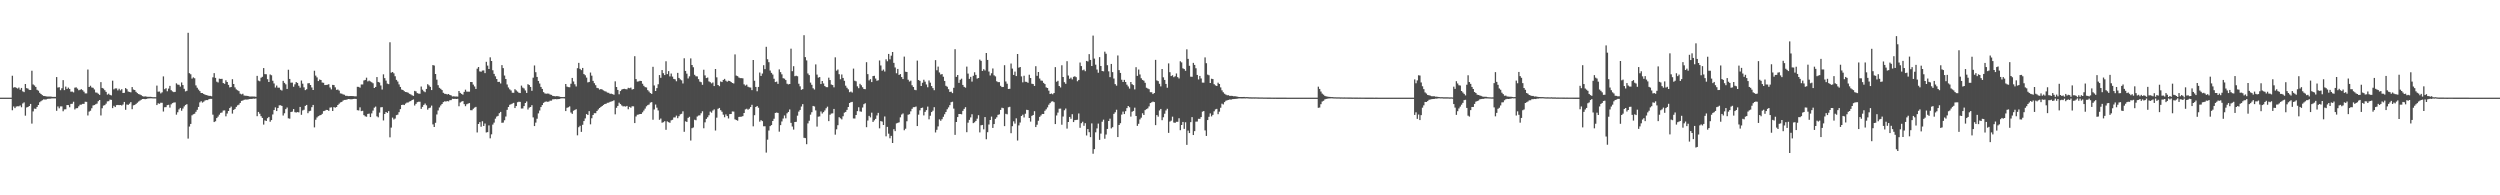 <svg xmlns="http://www.w3.org/2000/svg" width="1920" height="150"><path d="M0 75.000h1v1.000H0zM1 75.000h1v1.000H1zM2 75.000h1v1.000H2zM3 75.000h1v1.000H3zM4 75.000h1v1.000H4zM5 75.000h1v1.000H5zM6 75.000h1v1.000H6zM7 75.000h1v1.000H7zM8 75.000h1v1.000H8zM9 58.143h1v26.553H9zM10 67.276h1v14.475H10zM11 66.847h1v16.217H11zM12 67.410h1v14.399H12zM13 68.000h1v13.623H13zM14 67.229h1v14.410H14zM15 68.883h1v12.130H15zM16 67.545h1v14.817H16zM17 70.152h1v9.309H17zM18 70.772h1v7.860H18zM19 64.512h1v24.341H19zM20 67.687h1v14.856H20zM21 68.046h1v14.110H21zM22 69.013h1v12.411H22zM23 69.136h1v10.682H23zM24 54.314h1v40.622H24zM25 64.866h1v20.713H25zM26 65.656h1v17.742H26zM27 66.765h1v16.868H27zM28 68.969h1v13.132H28zM29 69.639h1v10.982H29zM30 71.250h1v7.274H30zM31 72.184h1v5.516H31zM32 73.049h1v3.930H32zM33 73.679h1v2.667H33zM34 73.777h1v2.652H34zM35 74.031h1v2.368H35zM36 74.138h1v1.777H36zM37 74.126h1v1.723H37zM38 74.117h1v1.735H38zM39 74.230h1v1.407H39zM40 74.417h1v1.128H40zM41 74.382h1v1.186H41zM42 74.401h1v1.145H42zM43 59.169h1v25.911H43zM44 67.242h1v14.528H44zM45 66.972h1v16.237H45zM46 69.262h1v12.447H46zM47 67.776h1v13.920H47zM48 61.556h1v23.883H48zM49 69.244h1v14.782H49zM50 66.523h1v17.397H50zM51 68.317h1v12.315H51zM52 67.281h1v13.461H52zM53 68.320h1v14.052H53zM54 70.405h1v9.409H54zM55 70.361h1v9.306H55zM56 70.940h1v7.195H56zM57 67.331h1v16.744H57zM58 67.084h1v16.041H58zM59 68.061h1v14.974H59zM60 69.343h1v12.328H60zM61 68.950h1v11.463H61zM62 68.480h1v11.838H62zM63 69.273h1v10.499H63zM64 70.395h1v9.359H64zM65 71.737h1v6.390H65zM66 71.737h1v6.508H66zM67 53.383h1v35.312H67zM68 66.808h1v18.920H68zM69 65.852h1v19.175H69zM70 67.194h1v15.937H70zM71 67.449h1v13.554H71zM72 68.700h1v12.009H72zM73 71.017h1v9.073H73zM74 71.181h1v8.371H74zM75 72.003h1v5.697H75zM76 72.868h1v3.946H76zM77 63.084h1v25.578H77zM78 67.522h1v15.615H78zM79 68.029h1v13.077H79zM80 69.278h1v11.464H80zM81 70.547h1v9.092H81zM82 72.671h1v5.179H82zM83 71.941h1v5.764H83zM84 72.907h1v3.610H84zM85 73.247h1v3.439H85zM86 61.928h1v21.140H86zM87 68.617h1v12.619H87zM88 67.900h1v14.318H88zM89 67.905h1v12.857H89zM90 69.427h1v11.145H90zM91 68.125h1v12.620H91zM92 69.430h1v11.227H92zM93 68.501h1v12.524H93zM94 71.437h1v8.844H94zM95 71.251h1v7.051H95zM96 67.612h1v16.732H96zM97 68.503h1v11.780H97zM98 70.279h1v10.269H98zM99 70.602h1v9.038H99zM100 70.908h1v7.516H100zM101 66.865h1v16.989H101zM102 68.763h1v12.156H102zM103 69.134h1v11.430H103zM104 70.486h1v9.357H104zM105 71.504h1v7.399H105zM106 72.218h1v5.733H106zM107 72.575h1v4.692H107zM108 73.121h1v3.451H108zM109 73.853h1v2.156H109zM110 74.188h1v1.797H110zM111 74.008h1v2.173H111zM112 74.172h1v1.820H112zM113 74.341h1v1.348H113zM114 74.319h1v1.247H114zM115 74.364h1v1.158H115zM116 74.450h1v1.073H116zM117 74.645h1v1.000H117zM118 74.608h1v1.000H118zM119 74.624h1v1.000H119zM120 65.741h1v14.963H120zM121 70.409h1v8.974H121zM122 70.300h1v9.398H122zM123 71.755h1v7.138H123zM124 70.894h1v8.078H124zM125 58.652h1v27.010H125zM126 68.487h1v13.889H126zM127 67.712h1v14.565H127zM128 70.103h1v10.615H128zM129 68.071h1v12.435H129zM130 65.939h1v16.706H130zM131 69.290h1v10.816H131zM132 70.192h1v9.036H132zM133 70.746h1v8.021H133zM134 70.546h1v8.090H134zM135 64.016h1v24.032H135zM136 64.951h1v21.256H136zM137 65.106h1v18.929H137zM138 66.517h1v16.380H138zM139 63.351h1v21.703H139zM140 65.338h1v18.028H140zM141 68.205h1v13.533H141zM142 70.209h1v10.396H142zM143 69.755h1v10.275H143zM144 25.213h1v81.248H144zM145 56.194h1v40.973H145zM146 57.053h1v38.122H146zM147 60.373h1v28.195H147zM148 59.455h1v28.318H148zM149 60.086h1v27.263H149zM150 65.580h1v20.267H150zM151 67.357h1v16.989H151zM152 68.827h1v13.274H152zM153 70.009h1v8.641H153zM154 71.415h1v6.284H154zM155 71.476h1v7.345H155zM156 72.210h1v5.848H156zM157 72.721h1v4.425H157zM158 73.003h1v3.848H158zM159 73.272h1v3.639H159zM160 73.626h1v2.505H160zM161 73.617h1v2.323H161zM162 73.939h1v2.014H162zM163 59.380h1v28.673H163zM164 56.168h1v37.558H164zM165 59.789h1v33.360H165zM166 62.741h1v27.932H166zM167 63.333h1v26.198H167zM168 60.433h1v27.650H168zM169 60.602h1v26.058H169zM170 60.531h1v25.904H170zM171 63.820h1v21.054H171zM172 64.360h1v20.442H172zM173 61.652h1v27.715H173zM174 62.982h1v24.200H174zM175 65.193h1v20.035H175zM176 67.102h1v15.870H176zM177 66.830h1v15.053H177zM178 60.803h1v26.454H178zM179 64.515h1v19.912H179zM180 67.100h1v16.550H180zM181 68.654h1v13.414H181zM182 69.311h1v11.600H182zM183 69.977h1v10.409H183zM184 71.948h1v7.121H184zM185 72.475h1v4.970H185zM186 72.002h1v5.227H186zM187 73.371h1v3.284H187zM188 73.525h1v2.938H188zM189 73.600h1v2.899H189zM190 73.711h1v2.702H190zM191 74.084h1v1.983H191zM192 74.116h1v1.870H192zM193 74.104h1v1.854H193zM194 74.126h1v1.598H194zM195 74.163h1v1.657H195zM196 74.322h1v1.312H196zM197 58.284h1v30.976H197zM198 61.917h1v24.057H198zM199 62.395h1v24.965H199zM200 59.709h1v29.529H200zM201 59.000h1v31.594H201zM202 52.291h1v43.386H202zM203 56.923h1v35.548H203zM204 57.021h1v35.908H204zM205 60.805h1v29.993H205zM206 62.988h1v26.828H206zM207 57.208h1v36.301H207zM208 57.816h1v34.394H208zM209 62.012h1v25.909H209zM210 64.103h1v20.414H210zM211 67.230h1v15.254H211zM212 65.697h1v19.610H212zM213 67.336h1v15.619H213zM214 67.338h1v13.540H214zM215 68.910h1v11.928H215zM216 69.516h1v11.864H216zM217 62.117h1v26.598H217zM218 63.622h1v23.368H218zM219 64.781h1v19.013H219zM220 68.314h1v14.265H220zM221 53.574h1v37.282H221zM222 60.614h1v30.505H222zM223 63.492h1v22.516H223zM224 63.435h1v22.254H224zM225 66.617h1v17.127H225zM226 64.775h1v21.376H226zM227 63.034h1v23.387H227zM228 63.716h1v22.352H228zM229 65.839h1v20.481H229zM230 67.351h1v14.759H230zM231 61.823h1v26.340H231zM232 64.251h1v20.598H232zM233 67.052h1v17.201H233zM234 69.201h1v12.100H234zM235 68.539h1v12.039H235zM236 63.984h1v22.940H236zM237 63.870h1v21.563H237zM238 65.278h1v19.773H238zM239 67.165h1v15.170H239zM240 69.113h1v11.476H240zM241 54.299h1v43.527H241zM242 58.052h1v33.920H242zM243 59.445h1v30.770H243zM244 62.274h1v26.973H244zM245 61.098h1v27.554H245zM246 61.434h1v26.901H246zM247 63.411h1v23.973H247zM248 63.602h1v21.771H248zM249 65.325h1v19.748H249zM250 65.252h1v19.124H250zM251 65.082h1v19.375H251zM252 64.690h1v20.437H252zM253 67.189h1v15.424H253zM254 68.662h1v13.773H254zM255 65.159h1v20.073H255zM256 65.353h1v16.950H256zM257 67.059h1v15.643H257zM258 69.021h1v13.177H258zM259 68.765h1v11.853H259zM260 69.602h1v10.027H260zM261 71.725h1v6.935H261zM262 71.930h1v6.343H262zM263 72.499h1v4.783H263zM264 72.764h1v3.966H264zM265 73.599h1v3.118H265zM266 73.564h1v2.906H266zM267 73.842h1v2.204H267zM268 73.786h1v2.326H268zM269 73.727h1v2.549H269zM270 73.777h1v2.388H270zM271 73.851h1v2.129H271zM272 74.005h1v1.882H272zM273 73.996h1v1.980H273zM274 66.659h1v17.958H274zM275 66.692h1v18.170H275zM276 67.335h1v15.076H276zM277 64.890h1v20.471H277zM278 64.854h1v20.236H278zM279 61.813h1v26.611H279zM280 61.412h1v27.912H280zM281 59.661h1v30.013H281zM282 62.505h1v24.971H282zM283 61.920h1v25.307H283zM284 62.555h1v27.330H284zM285 63.171h1v23.939H285zM286 63.962h1v20.985H286zM287 67.590h1v15.095H287zM288 66.781h1v15.103H288zM289 59.187h1v30.155H289zM290 62.942h1v27.189H290zM291 63.377h1v23.121H291zM292 65.614h1v16.835H292zM293 68.755h1v13.546H293zM294 57.068h1v35.441H294zM295 60.022h1v27.549H295zM296 61.889h1v24.141H296zM297 64.203h1v22.523H297zM298 64.600h1v20.753H298zM299 32.465h1v72.987H299zM300 55.828h1v42.193H300zM301 55.294h1v35.006H301zM302 56.299h1v35.465H302zM303 58.552h1v32.489H303zM304 61.350h1v27.090H304zM305 62.593h1v25.471H305zM306 64.797h1v21.366H306zM307 66.762h1v17.064H307zM308 68.788h1v11.838H308zM309 69.131h1v11.229H309zM310 70.062h1v10.636H310zM311 70.680h1v8.894H311zM312 70.809h1v7.990H312zM313 71.195h1v7.488H313zM314 72.056h1v5.895H314zM315 72.514h1v5.097H315zM316 73.154h1v3.630H316zM317 73.607h1v2.797H317zM318 69.768h1v11.295H318zM319 70.189h1v9.564H319zM320 71.524h1v6.982H320zM321 71.866h1v6.287H321zM322 71.977h1v6.147H322zM323 66.473h1v17.115H323zM324 68.865h1v13.217H324zM325 70.084h1v10.490H325zM326 70.807h1v8.699H326zM327 68.309h1v12.569H327zM328 64.674h1v19.558H328zM329 65.610h1v17.426H329zM330 66.714h1v15.930H330zM331 69.160h1v11.960H331zM332 49.977h1v45.544H332zM333 50.351h1v47.202H333zM334 56.827h1v37.499H334zM335 61.185h1v26.743H335zM336 65.455h1v19.398H336zM337 67.408h1v15.105H337zM338 68.185h1v12.817H338zM339 69.171h1v10.687H339zM340 71.260h1v7.187H340zM341 72.004h1v5.833H341zM342 72.118h1v5.882H342zM343 72.528h1v5.100H343zM344 72.174h1v5.694H344zM345 72.985h1v3.974H345zM346 73.278h1v3.601H346zM347 74.104h1v1.713H347zM348 73.919h1v2.065H348zM349 74.121h1v1.759H349zM350 74.069h1v1.951H350zM351 74.184h1v1.693H351zM352 69.912h1v11.678H352zM353 71.318h1v7.407H353zM354 72.089h1v5.932H354zM355 72.710h1v4.909H355zM356 70.571h1v9.412H356zM357 68.890h1v12.688H357zM358 70.369h1v9.691H358zM359 70.413h1v9.135H359zM360 70.381h1v8.770H360zM361 62.962h1v21.685H361zM362 63.036h1v21.649H362zM363 64.974h1v18.549H363zM364 66.415h1v16.219H364zM365 68.300h1v13.765H365zM366 52.731h1v49.024H366zM367 51.481h1v43.751H367zM368 54.810h1v38.992H368zM369 55.091h1v42.262H369zM370 54.163h1v38.966H370zM371 54.065h1v42.682H371zM372 56.181h1v38.671H372zM373 47.466h1v54.287H373zM374 50.381h1v51.107H374zM375 52.995h1v43.333H375zM376 44.033h1v62.226H376zM377 46.869h1v56.293H377zM378 53.957h1v41.731H378zM379 56.744h1v37.417H379zM380 58.600h1v32.543H380zM381 60.676h1v28.859H381zM382 62.929h1v26.052H382zM383 62.810h1v24.104H383zM384 64.082h1v21.857H384zM385 49.998h1v44.324H385zM386 52.347h1v41.795H386zM387 58.024h1v34.319H387zM388 60.653h1v28.850H388zM389 64.879h1v19.474H389zM390 67.193h1v14.985H390zM391 68.630h1v11.865H391zM392 69.500h1v10.531H392zM393 71.229h1v8.296H393zM394 71.254h1v7.742H394zM395 68.521h1v14.471H395zM396 69.424h1v12.055H396zM397 70.368h1v8.168H397zM398 71.204h1v6.943H398zM399 71.500h1v6.711H399zM400 65.766h1v17.597H400zM401 67.291h1v16.002H401zM402 67.944h1v13.494H402zM403 69.465h1v9.634H403zM404 71.355h1v6.576H404zM405 64.666h1v19.438H405zM406 65.356h1v17.286H406zM407 66.759h1v15.423H407zM408 69.752h1v11.031H408zM409 59.654h1v30.533H409zM410 50.272h1v46.567H410zM411 55.446h1v38.736H411zM412 59.061h1v32.134H412zM413 62.138h1v24.976H413zM414 64.177h1v20.709H414zM415 66.744h1v15.504H415zM416 68.305h1v12.376H416zM417 70.740h1v8.261H417zM418 71.733h1v6.497H418zM419 71.990h1v5.918H419zM420 71.855h1v6.328H420zM421 71.955h1v6.075H421zM422 72.601h1v4.711H422zM423 72.855h1v4.436H423zM424 73.651h1v2.630H424zM425 73.772h1v2.469H425zM426 73.997h1v2.065H426zM427 73.836h1v2.379H427zM428 73.893h1v2.226H428zM429 74.162h1v1.856H429zM430 74.449h1v1.235H430zM431 74.509h1v1.000H431zM432 74.532h1v1.000H432zM433 74.443h1v1.204H433zM434 64.506h1v20.812H434zM435 66.520h1v16.260H435zM436 66.893h1v15.478H436zM437 66.999h1v14.706H437zM438 64.308h1v22.110H438zM439 59.845h1v27.588H439zM440 62.570h1v22.486H440zM441 64.706h1v19.715H441zM442 66.391h1v17.489H442zM443 52.384h1v51.550H443zM444 48.283h1v49.432H444zM445 52.888h1v43.720H445zM446 53.875h1v47.386H446zM447 52.161h1v43.705H447zM448 56.864h1v36.113H448zM449 57.813h1v33.106H449zM450 59.599h1v28.012H450zM451 63.290h1v25.017H451zM452 62.944h1v22.382H452zM453 55.732h1v39.733H453zM454 58.098h1v32.733H454zM455 62.091h1v26.230H455zM456 63.885h1v23.032H456zM457 65.425h1v21.506H457zM458 67.459h1v17.780H458zM459 67.768h1v16.299H459zM460 68.790h1v14.130H460zM461 68.335h1v13.774H461zM462 68.784h1v12.643H462zM463 69.433h1v11.164H463zM464 70.043h1v9.842H464zM465 70.351h1v9.305H465zM466 71.124h1v7.832H466zM467 71.262h1v7.606H467zM468 72.031h1v6.220H468zM469 71.948h1v5.972H469zM470 72.280h1v5.400H470zM471 72.769h1v4.300H471zM472 62.452h1v25.379H472zM473 66.824h1v15.958H473zM474 69.091h1v12.269H474zM475 72.379h1v6.485H475zM476 69.932h1v10.008H476zM477 68.822h1v12.164H477zM478 68.349h1v13.346H478zM479 68.222h1v13.386H479zM480 68.463h1v13.414H480zM481 68.593h1v12.756H481zM482 67.421h1v16.520H482zM483 67.751h1v14.304H483zM484 67.278h1v15.449H484zM485 68.748h1v12.882H485zM486 68.395h1v13.257H486zM487 43.181h1v51.337H487zM488 60.713h1v28.742H488zM489 62.683h1v25.422H489zM490 62.529h1v25.449H490zM491 62.055h1v25.503H491zM492 62.228h1v25.340H492zM493 64.286h1v21.968H493zM494 65.903h1v18.993H494zM495 66.918h1v16.467H495zM496 67.177h1v14.469H496zM497 69.235h1v11.483H497zM498 70.278h1v10.018H498zM499 71.487h1v7.336H499zM500 72.111h1v6.324H500zM501 51.282h1v40.661H501zM502 65.618h1v18.469H502zM503 69.868h1v10.422H503zM504 67.689h1v14.980H504zM505 64.733h1v20.119H505zM506 57.674h1v34.334H506zM507 59.768h1v31.248H507zM508 53.833h1v40.436H508zM509 56.199h1v37.649H509zM510 57.641h1v35.449H510zM511 47.036h1v52.651H511zM512 56.935h1v36.304H512zM513 54.613h1v39.218H513zM514 58.689h1v35.604H514zM515 56.452h1v35.956H515zM516 58.806h1v33.197H516zM517 60.628h1v29.603H517zM518 60.940h1v29.207H518zM519 62.419h1v26.353H519zM520 55.968h1v34.808H520zM521 59.835h1v29.390H521zM522 60.972h1v26.845H522zM523 61.714h1v25.697H523zM524 64.104h1v21.394H524zM525 44.758h1v56.461H525zM526 54.464h1v38.744H526zM527 56.563h1v37.060H527zM528 60.255h1v30.247H528zM529 58.629h1v31.055H529zM530 44.847h1v63.077H530zM531 49.935h1v48.547H531zM532 51.642h1v46.231H532zM533 57.427h1v34.525H533zM534 58.549h1v33.836H534zM535 58.695h1v30.816H535zM536 60.794h1v27.929H536zM537 62.646h1v25.913H537zM538 63.117h1v23.866H538zM539 65.114h1v20.346H539zM540 53.580h1v44.953H540zM541 57.887h1v36.060H541zM542 59.957h1v31.317H542zM543 59.534h1v30.515H543zM544 62.521h1v25.996H544zM545 63.148h1v22.580H545zM546 64.045h1v22.480H546zM547 63.319h1v21.585H547zM548 66.102h1v17.937H548zM549 52.997h1v47.237H549zM550 59.391h1v30.993H550zM551 65.300h1v18.238H551zM552 66.185h1v16.720H552zM553 62.579h1v22.041H553zM554 63.049h1v22.762H554zM555 61.414h1v26.632H555zM556 60.593h1v29.454H556zM557 61.951h1v25.888H557zM558 62.776h1v26.353H558zM559 62.003h1v28.988H559zM560 62.212h1v25.417H560zM561 62.987h1v24.559H561zM562 63.741h1v21.856H562zM563 64.110h1v21.582H563zM564 41.794h1v49.834H564zM565 58.070h1v34.120H565zM566 58.490h1v34.198H566zM567 59.527h1v30.253H567zM568 60.023h1v29.673H568zM569 60.011h1v29.610H569zM570 60.144h1v29.026H570zM571 64.765h1v22.014H571zM572 65.723h1v18.308H572zM573 65.024h1v18.497H573zM574 66.608h1v17.648H574zM575 67.068h1v16.432H575zM576 67.220h1v15.011H576zM577 69.201h1v11.294H577zM578 46.058h1v50.953H578zM579 62.004h1v26.446H579zM580 66.744h1v15.437H580zM581 70.080h1v11.333H581zM582 66.784h1v15.963H582zM583 55.732h1v37.700H583zM584 58.312h1v33.963H584zM585 56.463h1v36.547H585zM586 50.066h1v46.893H586zM587 53.110h1v43.850H587zM588 35.950h1v81.266H588zM589 45.502h1v61.786H589zM590 47.748h1v52.514H590zM591 54.168h1v42.695H591zM592 55.955h1v40.081H592zM593 57.239h1v35.702H593zM594 60.477h1v30.725H594zM595 63.024h1v23.705H595zM596 62.654h1v23.758H596zM597 64.386h1v22.324H597zM598 53.322h1v47.805H598zM599 55.400h1v40.697H599zM600 57.104h1v36.181H600zM601 60.065h1v30.943H601zM602 60.395h1v28.291H602zM603 61.507h1v29.355H603zM604 64.285h1v22.743H604zM605 64.795h1v21.181H605zM606 64.501h1v19.584H606zM607 37.387h1v56.959H607zM608 54.670h1v42.532H608zM609 50.852h1v48.659H609zM610 58.505h1v35.183H610zM611 58.173h1v35.393H611zM612 58.561h1v30.262H612zM613 64.330h1v21.370H613zM614 66.308h1v18.127H614zM615 68.980h1v12.834H615zM616 68.459h1v11.513H616zM617 27.058h1v78.761H617zM618 43.893h1v62.205H618zM619 46.411h1v64.343H619zM620 56.428h1v38.322H620zM621 57.725h1v35.012H621zM622 63.435h1v24.616H622zM623 65.149h1v21.000H623zM624 67.763h1v13.569H624zM625 68.747h1v13.023H625zM626 49.468h1v35.327H626zM627 57.294h1v39.941H627zM628 59.601h1v29.980H628zM629 59.200h1v30.175H629zM630 64.576h1v21.019H630zM631 62.198h1v24.990H631zM632 64.097h1v22.042H632zM633 66.111h1v18.747H633zM634 66.920h1v16.204H634zM635 66.954h1v14.978H635zM636 59.639h1v33.373H636zM637 61.514h1v26.598H637zM638 64.920h1v22.297H638zM639 65.328h1v21.689H639zM640 67.092h1v16.574H640zM641 44.045h1v59.378H641zM642 54.279h1v45.057H642zM643 53.405h1v42.768H643zM644 57.003h1v33.000H644zM645 60.866h1v30.034H645zM646 57.190h1v34.495H646zM647 59.835h1v29.467H647zM648 62.030h1v24.499H648zM649 65.776h1v20.173H649zM650 67.400h1v16.972H650zM651 68.593h1v13.584H651zM652 70.817h1v8.273H652zM653 70.313h1v8.170H653zM654 71.051h1v7.171H654zM655 52.664h1v38.333H655zM656 62.004h1v29.034H656zM657 62.477h1v25.836H657zM658 66.304h1v19.056H658zM659 67.729h1v14.641H659zM660 64.341h1v21.207H660zM661 65.495h1v20.323H661zM662 67.017h1v15.556H662zM663 68.366h1v11.664H663zM664 68.528h1v10.794H664zM665 47.749h1v49.956H665zM666 56.956h1v35.619H666zM667 61.744h1v27.231H667zM668 60.798h1v29.381H668zM669 63.007h1v23.531H669zM670 58.439h1v35.181H670zM671 58.230h1v34.181H671zM672 60.315h1v30.973H672zM673 62.003h1v26.651H673zM674 61.624h1v25.051H674zM675 46.437h1v52.134H675zM676 50.268h1v42.699H676zM677 54.309h1v39.090H677zM678 53.396h1v42.627H678zM679 54.929h1v34.531H679zM680 45.578h1v59.118H680zM681 47.054h1v50.362H681zM682 41.411h1v61.259H682zM683 45.568h1v60.599H683zM684 42.734h1v61.601H684zM685 39.945h1v69.881H685zM686 48.305h1v50.911H686zM687 51.790h1v48.910H687zM688 56.274h1v38.513H688zM689 52.946h1v41.416H689zM690 57.560h1v36.384H690zM691 56.893h1v33.202H691zM692 59.174h1v28.785H692zM693 60.701h1v26.465H693zM694 43.489h1v56.537H694zM695 55.086h1v43.785H695zM696 55.320h1v37.829H696zM697 61.253h1v26.882H697zM698 62.625h1v25.080H698zM699 61.942h1v23.555H699zM700 65.462h1v18.117H700zM701 66.814h1v15.527H701zM702 68.965h1v13.324H702zM703 69.249h1v12.594H703zM704 46.540h1v50.274H704zM705 61.460h1v26.629H705zM706 62.093h1v22.623H706zM707 66.029h1v16.901H707zM708 63.552h1v19.078H708zM709 61.214h1v27.400H709zM710 62.706h1v23.219H710zM711 64.863h1v19.707H711zM712 67.018h1v14.859H712zM713 61.808h1v29.851H713zM714 63.496h1v25.372H714zM715 66.120h1v19.932H715zM716 67.701h1v17.302H716zM717 69.282h1v13.031H717zM718 46.183h1v55.533H718zM719 53.982h1v45.707H719zM720 51.165h1v45.890H720zM721 55.635h1v36.078H721zM722 57.261h1v35.515H722zM723 56.900h1v34.667H723zM724 58.938h1v30.766H724zM725 62.132h1v25.629H725zM726 65.884h1v20.107H726zM727 66.594h1v17.310H727zM728 68.480h1v14.011H728zM729 70.592h1v10.144H729zM730 70.421h1v8.072H730zM731 71.518h1v6.603H731zM732 67.454h1v15.932H732zM733 37.766h1v65.834H733zM734 59.044h1v34.660H734zM735 57.621h1v32.292H735zM736 63.665h1v23.877H736zM737 61.222h1v26.334H737zM738 60.421h1v27.403H738zM739 65.221h1v19.906H739zM740 66.738h1v16.881H740zM741 67.305h1v15.034H741zM742 51.151h1v50.380H742zM743 56.520h1v37.675H743zM744 60.560h1v31.513H744zM745 59.028h1v31.120H745zM746 62.682h1v25.051H746zM747 58.220h1v36.345H747zM748 55.490h1v38.469H748zM749 57.521h1v35.350H749zM750 60.383h1v30.770H750zM751 59.905h1v28.574H751zM752 45.756h1v55.947H752zM753 46.748h1v49.467H753zM754 54.478h1v41.459H754zM755 53.134h1v46.169H755zM756 54.130h1v35.778H756zM757 40.689h1v66.266H757zM758 46.006h1v55.544H758zM759 54.946h1v40.671H759zM760 57.970h1v34.213H760zM761 56.276h1v33.254H761zM762 52.590h1v45.650H762zM763 57.838h1v37.467H763zM764 58.672h1v32.608H764zM765 62.433h1v27.659H765zM766 63.059h1v25.163H766zM767 63.076h1v24.726H767zM768 65.883h1v18.533H768zM769 66.855h1v15.885H769zM770 66.790h1v16.300H770zM771 50.049h1v46.821H771zM772 62.572h1v24.852H772zM773 64.305h1v23.511H773zM774 68.359h1v13.998H774zM775 68.195h1v13.824H775zM776 48.820h1v53.487H776zM777 52.678h1v44.251H777zM778 57.533h1v35.640H778zM779 54.994h1v39.951H779zM780 58.396h1v32.494H780zM781 41.491h1v66.448H781zM782 51.973h1v44.343H782zM783 51.438h1v42.677H783zM784 58.696h1v30.415H784zM785 63.210h1v24.847H785zM786 58.163h1v32.073H786zM787 62.750h1v24.584H787zM788 62.871h1v21.445H788zM789 63.570h1v20.970H789zM790 57.413h1v33.202H790zM791 59.882h1v33.503H791zM792 64.293h1v24.671H792zM793 64.555h1v23.764H793zM794 65.980h1v19.436H794zM795 50.821h1v46.759H795zM796 58.212h1v37.608H796zM797 55.306h1v37.405H797zM798 60.332h1v29.437H798zM799 61.869h1v26.786H799zM800 61.997h1v25.479H800zM801 63.641h1v23.931H801zM802 64.558h1v20.549H802zM803 67.145h1v16.835H803zM804 67.600h1v14.891H804zM805 69.612h1v10.828H805zM806 72.200h1v6.996H806zM807 71.798h1v6.207H807zM808 72.404h1v5.388H808zM809 71.432h1v7.059H809zM810 51.573h1v43.714H810zM811 62.763h1v25.906H811zM812 62.050h1v24.443H812zM813 66.036h1v17.495H813zM814 67.176h1v16.206H814zM815 50.130h1v45.685H815zM816 59.118h1v30.388H816zM817 63.110h1v21.595H817zM818 64.362h1v18.991H818zM819 46.992h1v51.761H819zM820 58.024h1v35.650H820zM821 60.529h1v29.270H821zM822 59.596h1v31.644H822zM823 60.998h1v26.682H823zM824 58.982h1v34.768H824zM825 58.588h1v33.696H825zM826 59.269h1v32.861H826zM827 62.423h1v29.523H827zM828 61.379h1v25.742H828zM829 48.003h1v50.154H829zM830 50.721h1v43.873H830zM831 53.979h1v39.514H831zM832 53.463h1v43.177H832zM833 54.687h1v39.946H833zM834 46.782h1v57.279H834zM835 47.214h1v51.911H835zM836 41.572h1v59.953H836zM837 46.007h1v59.329H837zM838 50.687h1v44.089H838zM839 27.317h1v90.753H839zM840 45.005h1v69.544H840zM841 49.655h1v51.970H841zM842 53.428h1v45.160H842zM843 55.836h1v39.088H843zM844 43.882h1v63.523H844zM845 50.707h1v51.902H845zM846 54.531h1v38.948H846zM847 54.801h1v37.117H847zM848 39.688h1v66.847H848zM849 41.267h1v62.059H849zM850 50.069h1v48.974H850zM851 54.805h1v38.131H851zM852 59.231h1v31.909H852zM853 49.094h1v49.517H853zM854 55.375h1v42.332H854zM855 60.316h1v27.148H855zM856 64.629h1v21.615H856zM857 65.814h1v18.452H857zM858 42.604h1v62.643H858zM859 53.847h1v42.139H859zM860 56.006h1v38.595H860zM861 61.248h1v26.773H861zM862 62.985h1v22.731H862zM863 61.326h1v26.256H863zM864 62.987h1v22.409H864zM865 65.019h1v18.035H865zM866 66.408h1v15.007H866zM867 68.069h1v14.299H867zM868 62.964h1v26.562H868zM869 64.671h1v21.146H869zM870 65.369h1v19.840H870zM871 68.681h1v14.031H871zM872 51.613h1v37.486H872zM873 58.269h1v38.399H873zM874 53.424h1v41.650H874zM875 57.204h1v34.497H875zM876 60.107h1v30.251H876zM877 61.372h1v25.630H877zM878 61.949h1v26.381H878zM879 63.591h1v20.997H879zM880 67.365h1v16.433H880zM881 67.923h1v15.328H881zM882 68.495h1v13.206H882zM883 70.793h1v8.365H883zM884 70.875h1v7.725H884zM885 72.230h1v5.809H885zM886 71.406h1v7.002H886zM887 45.971h1v50.116H887zM888 61.768h1v26.600H888zM889 62.290h1v27.326H889zM890 64.346h1v20.496H890zM891 66.345h1v17.330H891zM892 52.988h1v39.309H892zM893 59.381h1v30.687H893zM894 61.369h1v25.987H894zM895 64.469h1v20.349H895zM896 67.373h1v16.160H896zM897 48.690h1v53.349H897zM898 55.458h1v37.927H898zM899 58.420h1v34.254H899zM900 57.804h1v31.822H900zM901 59.276h1v34.830H901zM902 58.577h1v35.766H902zM903 56.434h1v37.120H903zM904 59.222h1v34.310H904zM905 60.237h1v30.592H905zM906 47.048h1v52.958H906zM907 47.938h1v48.065H907zM908 52.487h1v41.172H908zM909 53.065h1v45.900H909zM910 54.377h1v39.507H910zM911 37.876h1v73.406H911zM912 45.188h1v55.133H912zM913 50.555h1v51.632H913zM914 58.873h1v34.933H914zM915 59.007h1v30.936H915zM916 48.299h1v55.406H916zM917 49.884h1v50.825H917zM918 52.430h1v41.011H918zM919 57.549h1v35.806H919zM920 61.032h1v30.183H920zM921 58.321h1v32.949H921zM922 60.237h1v29.654H922zM923 63.415h1v22.321H923zM924 63.509h1v21.776H924zM925 44.081h1v56.056H925zM926 48.547h1v55.852H926zM927 57.298h1v34.898H927zM928 57.814h1v31.867H928zM929 63.751h1v23.352H929zM930 60.491h1v28.924H930zM931 60.744h1v27.494H931zM932 64.657h1v20.863H932zM933 65.601h1v18.430H933zM934 66.057h1v17.559H934zM935 63.508h1v24.197H935zM936 64.509h1v21.254H936zM937 67.141h1v15.611H937zM938 69.398h1v10.210H938zM939 70.848h1v9.357H939zM940 72.010h1v6.428H940zM941 72.661h1v4.681H941zM942 73.182h1v3.829H942zM943 73.116h1v3.632H943zM944 73.668h1v2.743H944zM945 73.585h1v2.976H945zM946 73.667h1v2.455H946zM947 73.925h1v2.157H947zM948 73.876h1v2.085H948zM949 74.088h1v1.799H949zM950 74.230h1v1.537H950zM951 74.477h1v1.100H951zM952 74.505h1v1.058H952zM953 74.517h1v1.114H953zM954 74.475h1v1.130H954zM955 74.445h1v1.136H955zM956 74.619h1v1.000H956zM957 74.528h1v1.000H957zM958 74.603h1v1.000H958zM959 74.701h1v1.000H959zM960 74.723h1v1.000H960zM961 74.762h1v1.000H961zM962 74.741h1v1.000H962zM963 74.757h1v1.000H963zM964 74.727h1v1.000H964zM965 74.796h1v1.000H965zM966 74.822h1v1.000H966zM967 74.830h1v1.000H967zM968 74.837h1v1.000H968zM969 74.846h1v1.000H969zM970 74.888h1v1.000H970zM971 74.901h1v1.000H971zM972 74.882h1v1.000H972zM973 74.921h1v1.000H973zM974 74.909h1v1.000H974zM975 74.906h1v1.000H975zM976 74.937h1v1.000H976zM977 74.943h1v1.000H977zM978 74.960h1v1.000H978zM979 74.955h1v1.000H979zM980 74.972h1v1.000H980zM981 74.967h1v1.000H981zM982 74.964h1v1.000H982zM983 74.969h1v1.000H983zM984 74.972h1v1.000H984zM985 74.976h1v1.000H985zM986 74.970h1v1.000H986zM987 74.979h1v1.000H987zM988 74.988h1v1.000H988zM989 74.984h1v1.000H989zM990 74.987h1v1.000H990zM991 74.989h1v1.000H991zM992 74.991h1v1.000H992zM993 74.990h1v1.000H993zM994 74.988h1v1.000H994zM995 74.992h1v1.000H995zM996 74.994h1v1.000H996zM997 74.995h1v1.000H997zM998 74.995h1v1.000H998zM999 74.996h1v1.000H999zM1000 74.997h1v1.000H1000zM1001 74.996h1v1.000H1001zM1002 74.996h1v1.000H1002zM1003 74.997h1v1.000H1003zM1004 74.998h1v1.000H1004zM1005 74.998h1v1.000H1005zM1006 74.998h1v1.000H1006zM1007 74.998h1v1.000H1007zM1008 74.998h1v1.000H1008zM1009 74.999h1v1.000H1009zM1010 74.999h1v1.000H1010zM1011 74.999h1v1.000H1011zM1012 66.538h1v16.229H1012zM1013 68.317h1v14.268H1013zM1014 70.278h1v9.722H1014zM1015 71.906h1v6.058H1015zM1016 72.696h1v4.728H1016zM1017 73.641h1v2.709H1017zM1018 74.003h1v1.995H1018zM1019 74.173h1v1.604H1019zM1020 74.350h1v1.288H1020zM1021 74.453h1v1.131H1021zM1022 74.540h1v1.000H1022zM1023 74.564h1v1.000H1023zM1024 74.692h1v1.000H1024zM1025 74.685h1v1.000H1025zM1026 74.749h1v1.000H1026zM1027 74.741h1v1.000H1027zM1028 74.749h1v1.000H1028zM1029 74.813h1v1.000H1029zM1030 74.801h1v1.000H1030zM1031 74.844h1v1.000H1031zM1032 74.826h1v1.000H1032zM1033 74.848h1v1.000H1033zM1034 74.847h1v1.000H1034zM1035 74.865h1v1.000H1035zM1036 74.873h1v1.000H1036zM1037 74.865h1v1.000H1037zM1038 74.918h1v1.000H1038zM1039 74.887h1v1.000H1039zM1040 74.907h1v1.000H1040zM1041 74.909h1v1.000H1041zM1042 74.907h1v1.000H1042zM1043 74.947h1v1.000H1043zM1044 74.926h1v1.000H1044zM1045 74.947h1v1.000H1045zM1046 74.945h1v1.000H1046zM1047 74.944h1v1.000H1047zM1048 74.965h1v1.000H1048zM1049 74.957h1v1.000H1049zM1050 74.971h1v1.000H1050zM1051 74.969h1v1.000H1051zM1052 74.969h1v1.000H1052zM1053 74.977h1v1.000H1053zM1054 74.976h1v1.000H1054zM1055 74.984h1v1.000H1055zM1056 74.982h1v1.000H1056zM1057 74.982h1v1.000H1057zM1058 74.985h1v1.000H1058zM1059 74.985h1v1.000H1059zM1060 74.989h1v1.000H1060zM1061 74.988h1v1.000H1061zM1062 74.989h1v1.000H1062zM1063 74.990h1v1.000H1063zM1064 74.991h1v1.000H1064zM1065 74.993h1v1.000H1065zM1066 74.993h1v1.000H1066zM1067 74.994h1v1.000H1067zM1068 74.995h1v1.000H1068zM1069 74.996h1v1.000H1069zM1070 74.996h1v1.000H1070zM1071 74.996h1v1.000H1071zM1072 74.997h1v1.000H1072zM1073 74.997h1v1.000H1073zM1074 74.997h1v1.000H1074zM1075 74.998h1v1.000H1075zM1076 74.998h1v1.000H1076zM1077 74.998h1v1.000H1077zM1078 74.998h1v1.000H1078zM1079 74.999h1v1.000H1079zM1080 74.999h1v1.000H1080zM1081 74.998h1v1.000H1081zM1082 74.999h1v1.000H1082zM1083 74.999h1v1.000H1083zM1084 74.999h1v1.000H1084zM1085 74.999h1v1.000H1085zM1086 60.971h1v27.296H1086zM1087 63.943h1v22.306H1087zM1088 61.761h1v29.538H1088zM1089 57.801h1v30.163H1089zM1090 57.986h1v34.235H1090zM1091 63.349h1v25.069H1091zM1092 66.239h1v16.426H1092zM1093 68.472h1v12.439H1093zM1094 70.972h1v7.327H1094zM1095 71.859h1v6.480H1095zM1096 72.949h1v4.674H1096zM1097 73.168h1v3.504H1097zM1098 73.472h1v2.912H1098zM1099 73.904h1v2.274H1099zM1100 73.933h1v2.076H1100zM1101 73.856h1v2.125H1101zM1102 74.253h1v1.496H1102zM1103 74.239h1v1.531H1103zM1104 74.439h1v1.099H1104zM1105 74.532h1v1.000H1105zM1106 74.633h1v1.000H1106zM1107 74.582h1v1.000H1107zM1108 74.724h1v1.000H1108zM1109 74.706h1v1.000H1109zM1110 74.707h1v1.000H1110zM1111 74.706h1v1.000H1111zM1112 74.738h1v1.000H1112zM1113 74.818h1v1.000H1113zM1114 74.734h1v1.000H1114zM1115 74.833h1v1.000H1115zM1116 66.586h1v13.358H1116zM1117 68.252h1v14.390H1117zM1118 62.345h1v25.887H1118zM1119 64.087h1v21.294H1119zM1120 65.494h1v17.787H1120zM1121 65.687h1v16.181H1121zM1122 69.901h1v10.461H1122zM1123 71.003h1v8.012H1123zM1124 72.090h1v4.800H1124zM1125 73.252h1v3.387H1125zM1126 65.056h1v17.813H1126zM1127 57.793h1v31.018H1127zM1128 63.045h1v26.513H1128zM1129 64.395h1v20.188H1129zM1130 66.745h1v15.444H1130zM1131 68.340h1v13.794H1131zM1132 70.669h1v9.135H1132zM1133 71.436h1v6.632H1133zM1134 72.691h1v4.921H1134zM1135 72.981h1v4.248H1135zM1136 73.315h1v2.959H1136zM1137 73.619h1v2.487H1137zM1138 74.121h1v1.811H1138zM1139 74.305h1v1.627H1139zM1140 74.288h1v1.307H1140zM1141 74.339h1v1.272H1141zM1142 74.610h1v1.000H1142zM1143 74.678h1v1.000H1143zM1144 74.742h1v1.000H1144zM1145 74.797h1v1.000H1145zM1146 74.755h1v1.000H1146zM1147 63.830h1v18.637H1147zM1148 55.411h1v33.925H1148zM1149 62.879h1v23.817H1149zM1150 65.143h1v18.421H1150zM1151 67.921h1v14.808H1151zM1152 68.918h1v12.061H1152zM1153 71.146h1v7.475H1153zM1154 72.311h1v6.250H1154zM1155 73.516h1v3.492H1155zM1156 73.424h1v2.797H1156zM1157 74.072h1v1.882H1157zM1158 74.185h1v1.829H1158zM1159 74.282h1v1.576H1159zM1160 74.311h1v1.425H1160zM1161 74.460h1v1.000H1161zM1162 74.592h1v1.000H1162zM1163 74.527h1v1.000H1163zM1164 61.889h1v26.832H1164zM1165 63.941h1v21.541H1165zM1166 55.235h1v32.934H1166zM1167 58.450h1v35.742H1167zM1168 59.728h1v30.849H1168zM1169 63.843h1v20.843H1169zM1170 67.594h1v16.458H1170zM1171 68.953h1v10.132H1171zM1172 71.403h1v7.120H1172zM1173 71.937h1v5.991H1173zM1174 72.978h1v4.071H1174zM1175 73.340h1v3.675H1175zM1176 73.654h1v2.544H1176zM1177 73.691h1v2.486H1177zM1178 74.128h1v1.844H1178zM1179 74.021h1v2.079H1179zM1180 74.274h1v1.450H1180zM1181 74.420h1v1.303H1181zM1182 74.476h1v1.040H1182zM1183 74.554h1v1.000H1183zM1184 74.529h1v1.000H1184zM1185 74.584h1v1.000H1185zM1186 74.698h1v1.000H1186zM1187 74.746h1v1.000H1187zM1188 74.710h1v1.000H1188zM1189 74.729h1v1.000H1189zM1190 74.796h1v1.000H1190zM1191 74.713h1v1.000H1191zM1192 74.814h1v1.000H1192zM1193 74.818h1v1.000H1193zM1194 74.817h1v1.000H1194zM1195 74.898h1v1.000H1195zM1196 74.874h1v1.000H1196zM1197 74.888h1v1.000H1197zM1198 74.891h1v1.000H1198zM1199 74.881h1v1.000H1199zM1200 74.919h1v1.000H1200zM1201 74.910h1v1.000H1201zM1202 74.945h1v1.000H1202zM1203 74.932h1v1.000H1203zM1204 74.946h1v1.000H1204zM1205 74.946h1v1.000H1205zM1206 74.939h1v1.000H1206zM1207 74.948h1v1.000H1207zM1208 74.956h1v1.000H1208zM1209 74.958h1v1.000H1209zM1210 74.964h1v1.000H1210zM1211 74.965h1v1.000H1211zM1212 74.977h1v1.000H1212zM1213 65.874h1v18.022H1213zM1214 67.729h1v14.059H1214zM1215 50.098h1v47.745H1215zM1216 64.586h1v21.307H1216zM1217 67.967h1v16.077H1217zM1218 68.884h1v14.016H1218zM1219 69.743h1v9.540H1219zM1220 72.118h1v6.520H1220zM1221 73.052h1v3.816H1221zM1222 73.567h1v2.553H1222zM1223 62.060h1v24.338H1223zM1224 57.697h1v40.880H1224zM1225 59.664h1v35.362H1225zM1226 60.314h1v26.214H1226zM1227 62.734h1v25.594H1227zM1228 68.767h1v12.991H1228zM1229 69.716h1v10.110H1229zM1230 70.934h1v8.104H1230zM1231 72.867h1v4.775H1231zM1232 72.744h1v4.584H1232zM1233 34.864h1v69.987H1233zM1234 40.456h1v70.691H1234zM1235 60.810h1v28.821H1235zM1236 67.211h1v16.844H1236zM1237 69.298h1v12.495H1237zM1238 70.928h1v9.480H1238zM1239 71.774h1v6.025H1239zM1240 73.527h1v3.293H1240zM1241 73.638h1v2.842H1241zM1242 73.958h1v1.988H1242zM1243 73.931h1v1.989H1243zM1244 46.853h1v48.219H1244zM1245 61.677h1v26.657H1245zM1246 61.155h1v26.151H1246zM1247 66.074h1v17.596H1247zM1248 67.956h1v15.003H1248zM1249 63.793h1v21.840H1249zM1250 65.686h1v18.790H1250zM1251 66.478h1v15.581H1251zM1252 66.535h1v15.449H1252zM1253 62.236h1v25.961H1253zM1254 61.491h1v31.155H1254zM1255 63.552h1v24.258H1255zM1256 64.137h1v24.253H1256zM1257 66.666h1v17.564H1257zM1258 51.512h1v47.433H1258zM1259 56.278h1v40.788H1259zM1260 54.744h1v39.953H1260zM1261 58.612h1v33.180H1261zM1262 60.516h1v30.248H1262zM1263 58.465h1v34.545H1263zM1264 61.150h1v27.562H1264zM1265 62.523h1v23.777H1265zM1266 66.705h1v18.344H1266zM1267 67.291h1v15.183H1267zM1268 69.471h1v12.079H1268zM1269 71.731h1v6.925H1269zM1270 71.462h1v7.484H1270zM1271 71.967h1v5.863H1271zM1272 69.752h1v11.216H1272zM1273 51.013h1v42.033H1273zM1274 62.844h1v25.286H1274zM1275 63.317h1v21.371H1275zM1276 66.168h1v17.802H1276zM1277 67.330h1v15.299H1277zM1278 62.499h1v24.119H1278zM1279 67.214h1v15.780H1279zM1280 66.669h1v15.442H1280zM1281 68.328h1v11.376H1281zM1282 40.984h1v62.242H1282zM1283 57.103h1v34.742H1283zM1284 59.298h1v33.008H1284zM1285 62.782h1v25.376H1285zM1286 61.986h1v24.402H1286zM1287 56.253h1v39.416H1287zM1288 58.473h1v35.356H1288zM1289 57.316h1v36.094H1289zM1290 62.146h1v30.753H1290zM1291 60.794h1v28.128H1291zM1292 47.722h1v50.333H1292zM1293 50.180h1v44.518H1293zM1294 53.744h1v39.572H1294zM1295 52.738h1v44.139H1295zM1296 54.275h1v40.774H1296zM1297 42.072h1v66.659H1297zM1298 46.128h1v54.527H1298zM1299 40.968h1v61.178H1299zM1300 44.517h1v62.320H1300zM1301 49.336h1v47.367H1301zM1302 33.294h1v80.018H1302zM1303 45.239h1v67.606H1303zM1304 48.409h1v54.901H1304zM1305 49.966h1v46.326H1305zM1306 57.805h1v37.715H1306zM1307 50.771h1v45.599H1307zM1308 57.165h1v38.021H1308zM1309 60.008h1v28.970H1309zM1310 62.713h1v24.454H1310zM1311 43.547h1v56.034H1311zM1312 54.331h1v44.002H1312zM1313 54.342h1v38.724H1313zM1314 60.347h1v27.784H1314zM1315 63.838h1v22.876H1315zM1316 62.901h1v23.279H1316zM1317 65.419h1v19.786H1317zM1318 66.958h1v15.324H1318zM1319 69.156h1v12.761H1319zM1320 69.087h1v12.139H1320zM1321 50.289h1v43.225H1321zM1322 60.743h1v26.733H1322zM1323 61.408h1v27.286H1323zM1324 63.887h1v21.649H1324zM1325 65.453h1v17.523H1325zM1326 59.936h1v29.297H1326zM1327 62.766h1v23.009H1327zM1328 63.718h1v20.801H1328zM1329 67.381h1v14.503H1329zM1330 67.134h1v14.120H1330zM1331 62.994h1v25.782H1331zM1332 65.826h1v19.471H1332zM1333 66.243h1v18.248H1333zM1334 68.360h1v14.140H1334zM1335 50.400h1v45.188H1335zM1336 54.933h1v43.852H1336zM1337 52.125h1v44.231H1337zM1338 56.478h1v34.756H1338zM1339 58.973h1v32.687H1339zM1340 57.451h1v32.151H1340zM1341 59.972h1v29.146H1341zM1342 62.260h1v23.453H1342zM1343 66.747h1v17.981H1343zM1344 67.435h1v16.726H1344zM1345 68.874h1v12.342H1345zM1346 70.951h1v8.288H1346zM1347 71.513h1v6.804H1347zM1348 72.187h1v5.802H1348zM1349 71.893h1v6.224H1349zM1350 46.949h1v47.459H1350zM1351 61.216h1v27.130H1351zM1352 62.058h1v27.220H1352zM1353 64.547h1v20.466H1353zM1354 65.978h1v18.296H1354zM1355 61.108h1v26.296H1355zM1356 64.864h1v20.428H1356zM1357 64.896h1v18.692H1357zM1358 66.657h1v16.278H1358zM1359 64.974h1v23.387H1359zM1360 49.351h1v52.568H1360zM1361 55.632h1v36.438H1361zM1362 58.885h1v33.677H1362zM1363 57.552h1v32.079H1363zM1364 57.488h1v40.525H1364zM1365 55.749h1v43.333H1365zM1366 55.488h1v39.589H1366zM1367 57.922h1v36.851H1367zM1368 59.245h1v32.925H1368zM1369 46.687h1v54.054H1369zM1370 48.473h1v47.863H1370zM1371 52.811h1v41.030H1371zM1372 53.645h1v44.593H1372zM1373 54.569h1v38.989H1373zM1374 31.796h1v85.719H1374zM1375 41.074h1v60.936H1375zM1376 51.739h1v54.551H1376zM1377 51.879h1v42.180H1377zM1378 55.761h1v38.080H1378zM1379 51.234h1v48.639H1379zM1380 56.785h1v37.473H1380zM1381 59.113h1v30.859H1381zM1382 60.568h1v29.439H1382zM1383 63.916h1v25.272H1383zM1384 61.918h1v24.574H1384zM1385 64.115h1v21.879H1385zM1386 66.635h1v15.874H1386zM1387 66.273h1v16.364H1387zM1388 49.685h1v36.094H1388zM1389 61.200h1v30.816H1389zM1390 63.958h1v23.296H1390zM1391 63.501h1v21.074H1391zM1392 67.624h1v15.062H1392zM1393 51.195h1v48.576H1393zM1394 52.865h1v43.881H1394zM1395 58.535h1v34.125H1395zM1396 58.030h1v35.292H1396zM1397 57.683h1v34.924H1397zM1398 45.219h1v60.051H1398zM1399 53.344h1v44.884H1399zM1400 53.338h1v41.417H1400zM1401 61.062h1v28.391H1401zM1402 63.098h1v23.808H1402zM1403 60.510h1v27.839H1403zM1404 63.849h1v22.708H1404zM1405 64.447h1v20.033H1405zM1406 65.162h1v17.757H1406zM1407 64.877h1v18.094H1407zM1408 58.449h1v34.160H1408zM1409 63.981h1v23.352H1409zM1410 64.605h1v23.530H1410zM1411 66.343h1v18.238H1411zM1412 67.285h1v15.729H1412zM1413 49.711h1v47.774H1413zM1414 54.125h1v41.859H1414zM1415 55.788h1v33.235H1415zM1416 60.834h1v28.574H1416zM1417 59.092h1v34.961H1417zM1418 59.802h1v27.976H1418zM1419 64.157h1v21.724H1419zM1420 66.281h1v18.971H1420zM1421 67.856h1v15.773H1421zM1422 68.626h1v12.779H1422zM1423 69.200h1v10.073H1423zM1424 70.809h1v7.926H1424zM1425 71.187h1v7.362H1425zM1426 71.525h1v6.960H1426zM1427 47.949h1v51.187H1427zM1428 60.131h1v29.782H1428zM1429 60.147h1v31.025H1429zM1430 63.080h1v24.217H1430zM1431 65.000h1v19.666H1431zM1432 47.968h1v49.980H1432zM1433 55.565h1v37.111H1433zM1434 59.824h1v30.320H1434zM1435 62.632h1v23.664H1435zM1436 66.110h1v16.951H1436zM1437 37.467h1v70.981H1437zM1438 54.705h1v43.727H1438zM1439 57.917h1v36.565H1439zM1440 58.204h1v36.046H1440zM1441 61.021h1v26.677H1441zM1442 56.980h1v36.150H1442zM1443 60.534h1v31.199H1443zM1444 62.868h1v28.452H1444zM1445 62.615h1v26.928H1445zM1446 47.230h1v49.462H1446zM1447 49.883h1v49.527H1447zM1448 51.936h1v41.567H1448zM1449 54.164h1v42.447H1449zM1450 53.844h1v40.654H1450zM1451 48.055h1v54.118H1451zM1452 49.019h1v47.582H1452zM1453 52.609h1v46.582H1453zM1454 43.158h1v58.070H1454zM1455 52.151h1v51.352H1455zM1456 27.775h1v86.873H1456zM1457 33.984h1v81.970H1457zM1458 48.046h1v57.331H1458zM1459 50.109h1v49.209H1459zM1460 55.007h1v40.047H1460zM1461 46.740h1v58.475H1461zM1462 52.275h1v47.965H1462zM1463 56.124h1v37.497H1463zM1464 55.807h1v34.337H1464zM1465 58.825h1v30.068H1465zM1466 43.481h1v61.232H1466zM1467 53.154h1v46.855H1467zM1468 51.581h1v40.679H1468zM1469 60.617h1v28.442H1469zM1470 55.088h1v35.002H1470zM1471 49.797h1v46.591H1471zM1472 61.144h1v26.518H1472zM1473 65.843h1v19.276H1473zM1474 67.057h1v16.977H1474zM1475 50.430h1v50.476H1475zM1476 52.976h1v44.222H1476zM1477 57.031h1v34.257H1477zM1478 62.218h1v28.154H1478zM1479 64.526h1v20.367H1479zM1480 60.333h1v27.833H1480zM1481 62.863h1v26.129H1481zM1482 63.299h1v21.749H1482zM1483 66.233h1v15.708H1483zM1484 67.491h1v14.022H1484zM1485 62.148h1v27.465H1485zM1486 64.943h1v21.434H1486zM1487 66.300h1v19.131H1487zM1488 68.333h1v14.674H1488zM1489 69.296h1v11.525H1489zM1490 50.135h1v48.132H1490zM1491 53.273h1v44.553H1491zM1492 53.790h1v39.016H1492zM1493 57.654h1v32.579H1493zM1494 62.341h1v28.732H1494zM1495 57.523h1v31.127H1495zM1496 64.035h1v21.394H1496zM1497 64.915h1v19.903H1497zM1498 67.918h1v15.461H1498zM1499 68.720h1v13.371H1499zM1500 69.405h1v11.846H1500zM1501 70.693h1v7.978H1501zM1502 71.527h1v7.053H1502zM1503 71.592h1v6.984H1503zM1504 38.610h1v62.686H1504zM1505 58.863h1v29.987H1505zM1506 62.173h1v26.930H1506zM1507 66.432h1v18.858H1507zM1508 66.032h1v16.624H1508zM1509 53.037h1v41.891H1509zM1510 57.337h1v33.354H1510zM1511 59.717h1v30.092H1511zM1512 63.585h1v22.704H1512zM1513 63.606h1v21.691H1513zM1514 43.549h1v60.456H1514zM1515 53.584h1v45.552H1515zM1516 57.402h1v36.456H1516zM1517 56.143h1v39.045H1517zM1518 58.465h1v29.766H1518zM1519 57.099h1v38.249H1519zM1520 57.621h1v34.949H1520zM1521 59.995h1v32.939H1521zM1522 61.405h1v29.852H1522zM1523 56.788h1v34.653H1523zM1524 48.354h1v53.409H1524zM1525 51.495h1v42.132H1525zM1526 54.617h1v43.431H1526zM1527 54.186h1v43.250H1527zM1528 42.668h1v66.470H1528zM1529 44.167h1v57.507H1529zM1530 46.876h1v56.352H1530zM1531 53.746h1v41.657H1531zM1532 55.344h1v38.009H1532zM1533 51.483h1v48.833H1533zM1534 51.043h1v45.289H1534zM1535 54.240h1v41.233H1535zM1536 59.097h1v32.448H1536zM1537 61.028h1v29.521H1537zM1538 59.182h1v31.932H1538zM1539 60.348h1v30.292H1539zM1540 64.113h1v23.024H1540zM1541 64.744h1v19.580H1541zM1542 65.058h1v18.948H1542zM1543 47.701h1v50.463H1543zM1544 58.391h1v32.656H1544zM1545 59.359h1v29.357H1545zM1546 64.776h1v21.377H1546zM1547 66.337h1v17.952H1547zM1548 61.670h1v27.624H1548zM1549 65.754h1v20.150H1549zM1550 65.317h1v18.764H1550zM1551 57.635h1v34.076H1551zM1552 57.489h1v34.313H1552zM1553 58.582h1v31.829H1553zM1554 63.949h1v22.203H1554zM1555 67.121h1v15.684H1555zM1556 67.854h1v13.693H1556zM1557 70.437h1v9.427H1557zM1558 71.368h1v7.375H1558zM1559 72.060h1v5.519H1559zM1560 72.357h1v5.894H1560zM1561 72.715h1v4.445H1561zM1562 66.800h1v19.167H1562zM1563 71.965h1v5.300H1563zM1564 72.535h1v5.356H1564zM1565 73.313h1v3.765H1565zM1566 73.580h1v2.957H1566zM1567 71.712h1v6.720H1567zM1568 73.479h1v2.891H1568zM1569 72.589h1v4.069H1569zM1570 73.439h1v3.029H1570zM1571 70.206h1v10.688H1571zM1572 67.039h1v19.848H1572zM1573 73.111h1v3.841H1573zM1574 73.279h1v3.699H1574zM1575 73.672h1v2.861H1575zM1576 71.463h1v6.083H1576zM1577 72.802h1v4.389H1577zM1578 74.343h1v1.373H1578zM1579 72.651h1v4.748H1579zM1580 73.992h1v2.090H1580zM1581 64.365h1v20.433H1581zM1582 72.941h1v4.003H1582zM1583 73.710h1v2.883H1583zM1584 73.325h1v3.596H1584zM1585 74.228h1v1.544H1585zM1586 72.120h1v5.581H1586zM1587 73.383h1v3.369H1587zM1588 72.803h1v3.562H1588zM1589 73.055h1v3.769H1589zM1590 74.280h1v1.416H1590zM1591 65.604h1v19.294H1591zM1592 73.139h1v4.268H1592zM1593 73.168h1v4.081H1593zM1594 73.624h1v2.880H1594zM1595 74.573h1v1.000H1595zM1596 73.152h1v4.208H1596zM1597 74.346h1v1.358H1597zM1598 73.125h1v4.153H1598zM1599 73.705h1v2.676H1599zM1600 70.842h1v9.071H1600zM1601 64.148h1v21.661H1601zM1602 73.452h1v3.189H1602zM1603 73.656h1v2.955H1603zM1604 74.032h1v1.711H1604zM1605 73.241h1v3.703H1605zM1606 67.908h1v14.208H1606zM1607 70.876h1v8.069H1607zM1608 71.776h1v6.027H1608zM1609 72.783h1v4.122H1609zM1610 57.683h1v32.028H1610zM1611 62.685h1v26.788H1611zM1612 63.798h1v22.042H1612zM1613 67.605h1v14.353H1613zM1614 70.807h1v8.967H1614zM1615 59.532h1v31.407H1615zM1616 60.907h1v28.060H1616zM1617 69.261h1v11.782H1617zM1618 70.126h1v9.176H1618zM1619 71.319h1v7.805H1619zM1620 57.503h1v30.732H1620zM1621 63.944h1v23.090H1621zM1622 65.955h1v17.202H1622zM1623 69.946h1v10.333H1623zM1624 71.579h1v7.122H1624zM1625 66.839h1v15.543H1625zM1626 69.506h1v10.936H1626zM1627 71.636h1v7.051H1627zM1628 71.533h1v6.888H1628zM1629 65.977h1v18.997H1629zM1630 64.891h1v20.369H1630zM1631 68.259h1v12.870H1631zM1632 69.748h1v9.904H1632zM1633 71.453h1v6.987H1633zM1634 71.075h1v7.081H1634zM1635 72.050h1v6.161H1635zM1636 73.118h1v3.866H1636zM1637 72.325h1v4.789H1637zM1638 73.489h1v3.137H1638zM1639 66.309h1v16.777H1639zM1640 71.517h1v7.333H1640zM1641 73.303h1v3.598H1641zM1642 72.826h1v3.902H1642zM1643 73.937h1v2.119H1643zM1644 72.842h1v4.612H1644zM1645 73.713h1v2.602H1645zM1646 73.158h1v4.068H1646zM1647 73.570h1v3.264H1647zM1648 74.319h1v1.380H1648zM1649 66.715h1v17.625H1649zM1650 73.251h1v3.929H1650zM1651 73.161h1v4.346H1651zM1652 73.463h1v3.539H1652zM1653 73.915h1v2.470H1653zM1654 71.559h1v7.504H1654zM1655 74.279h1v1.411H1655zM1656 72.988h1v4.466H1656zM1657 73.428h1v3.244H1657zM1658 65.084h1v21.026H1658zM1659 69.391h1v11.132H1659zM1660 73.476h1v3.030H1660zM1661 73.356h1v3.076H1661zM1662 74.148h1v1.885H1662zM1663 71.454h1v6.998H1663zM1664 72.767h1v4.774H1664zM1665 74.522h1v1.091H1665zM1666 73.718h1v2.649H1666zM1667 74.367h1v1.247H1667zM1668 64.277h1v22.720H1668zM1669 72.808h1v4.196H1669zM1670 73.071h1v4.135H1670zM1671 73.722h1v2.787H1671zM1672 74.503h1v1.000H1672zM1673 71.464h1v6.823H1673zM1674 73.934h1v2.306H1674zM1675 73.034h1v3.351H1675zM1676 73.561h1v3.232H1676zM1677 74.735h1v1.000H1677zM1678 67.063h1v16.485H1678zM1679 73.388h1v3.403H1679zM1680 73.176h1v3.320H1680zM1681 73.878h1v1.972H1681zM1682 73.719h1v2.383H1682zM1683 67.873h1v13.599H1683zM1684 70.625h1v8.462H1684zM1685 71.786h1v6.660H1685zM1686 73.015h1v4.212H1686zM1687 63.719h1v25.976H1687zM1688 65.925h1v20.276H1688zM1689 69.535h1v10.835H1689zM1690 70.516h1v9.791H1690zM1691 71.572h1v7.021H1691zM1692 71.247h1v7.148H1692zM1693 71.848h1v6.297H1693zM1694 72.851h1v4.397H1694zM1695 72.361h1v5.073H1695zM1696 73.263h1v3.579H1696zM1697 58.900h1v30.711H1697zM1698 64.059h1v21.070H1698zM1699 66.339h1v17.884H1699zM1700 69.266h1v12.066H1700zM1701 71.407h1v7.662H1701zM1702 71.431h1v6.688H1702zM1703 72.941h1v4.293H1703zM1704 71.858h1v5.554H1704zM1705 73.117h1v3.948H1705zM1706 71.204h1v7.744H1706zM1707 61.375h1v29.851H1707zM1708 63.312h1v22.902H1708zM1709 68.019h1v14.677H1709zM1710 69.462h1v10.974H1710zM1711 71.483h1v7.664H1711zM1712 69.068h1v12.494H1712zM1713 70.816h1v8.631H1713zM1714 71.558h1v7.365H1714zM1715 71.803h1v6.375H1715zM1716 58.413h1v28.336H1716zM1717 65.498h1v16.683H1717zM1718 68.677h1v12.767H1718zM1719 68.864h1v12.941H1719zM1720 71.243h1v8.421H1720zM1721 71.116h1v8.041H1721zM1722 71.611h1v6.226H1722zM1723 73.245h1v3.815H1723zM1724 72.558h1v4.398H1724zM1725 73.894h1v2.211H1725zM1726 63.721h1v23.576H1726zM1727 69.785h1v10.197H1727zM1728 70.939h1v8.287H1728zM1729 71.464h1v6.545H1729zM1730 72.671h1v4.229H1730zM1731 70.360h1v9.625H1731zM1732 72.093h1v5.783H1732zM1733 72.507h1v5.344H1733zM1734 72.228h1v4.996H1734zM1735 70.085h1v10.204H1735zM1736 63.939h1v21.449H1736zM1737 69.525h1v11.167H1737zM1738 70.119h1v10.016H1738zM1739 70.524h1v7.805H1739zM1740 71.771h1v5.653H1740zM1741 70.429h1v10.018H1741zM1742 71.886h1v6.201H1742zM1743 71.916h1v6.552H1743zM1744 72.478h1v5.270H1744zM1745 60.885h1v24.317H1745zM1746 65.515h1v17.291H1746zM1747 69.606h1v13.292H1747zM1748 68.561h1v11.761H1748zM1749 70.007h1v10.221H1749zM1750 70.497h1v8.921H1750zM1751 72.112h1v6.160H1751zM1752 72.120h1v5.635H1752zM1753 72.640h1v4.378H1753zM1754 73.516h1v3.047H1754zM1755 63.107h1v23.098H1755zM1756 69.973h1v10.160H1756zM1757 71.430h1v7.165H1757zM1758 72.510h1v5.280H1758zM1759 73.371h1v3.625H1759zM1760 69.926h1v12.134H1760zM1761 71.265h1v7.007H1761zM1762 71.968h1v5.974H1762zM1763 72.778h1v4.286H1763zM1764 68.533h1v12.651H1764zM1765 58.518h1v30.850H1765zM1766 67.991h1v14.149H1766zM1767 66.916h1v15.952H1767zM1768 70.081h1v9.513H1768zM1769 71.213h1v7.423H1769zM1770 71.868h1v5.931H1770zM1771 73.128h1v3.830H1771zM1772 72.819h1v4.083H1772zM1773 74.023h1v2.138H1773zM1774 61.904h1v24.175H1774zM1775 70.036h1v9.937H1775zM1776 70.628h1v8.836H1776zM1777 71.024h1v7.775H1777zM1778 72.602h1v4.844H1778zM1779 64.159h1v19.952H1779zM1780 69.430h1v11.070H1780zM1781 69.792h1v10.098H1781zM1782 69.539h1v10.780H1782zM1783 72.418h1v5.135H1783zM1784 60.863h1v30.763H1784zM1785 67.100h1v15.535H1785zM1786 67.716h1v15.315H1786zM1787 68.767h1v11.486H1787zM1788 71.156h1v7.925H1788zM1789 69.020h1v12.387H1789zM1790 70.627h1v8.088H1790zM1791 71.670h1v7.404H1791zM1792 71.995h1v5.997H1792zM1793 67.525h1v18.528H1793zM1794 59.117h1v28.906H1794zM1795 69.257h1v13.846H1795zM1796 68.198h1v12.766H1796zM1797 69.281h1v11.279H1797zM1798 69.939h1v11.661H1798zM1799 68.756h1v12.200H1799zM1800 71.340h1v7.226H1800zM1801 70.811h1v8.261H1801zM1802 71.961h1v6.041H1802zM1803 60.322h1v27.335H1803zM1804 64.457h1v18.531H1804zM1805 68.506h1v13.761H1805zM1806 68.580h1v13.801H1806zM1807 70.078h1v8.540H1807zM1808 70.854h1v8.932H1808zM1809 71.782h1v7.310H1809zM1810 72.206h1v6.329H1810zM1811 72.945h1v4.307H1811zM1812 72.868h1v3.892H1812zM1813 65.053h1v20.908H1813zM1814 71.091h1v7.969H1814zM1815 71.522h1v8.198H1815zM1816 72.589h1v5.170H1816zM1817 72.437h1v5.419H1817zM1818 70.221h1v8.864H1818zM1819 72.395h1v5.492H1819zM1820 72.817h1v4.750H1820zM1821 72.848h1v4.397H1821zM1822 67.405h1v18.366H1822zM1823 59.877h1v24.678H1823zM1824 68.218h1v13.994H1824zM1825 68.785h1v13.087H1825zM1826 69.196h1v10.566H1826zM1827 70.315h1v10.338H1827zM1828 69.922h1v9.891H1828zM1829 71.955h1v5.981H1829zM1830 71.969h1v6.667H1830zM1831 72.670h1v4.616H1831zM1832 58.330h1v26.199H1832zM1833 69.385h1v12.344H1833zM1834 70.445h1v9.350H1834zM1835 70.760h1v7.877H1835zM1836 71.995h1v5.467H1836zM1837 71.011h1v8.884H1837zM1838 71.858h1v6.866H1838zM1839 72.297h1v7.117H1839zM1840 72.450h1v5.556H1840zM1841 72.693h1v4.427H1841zM1842 57.384h1v33.987H1842zM1843 68.876h1v11.493H1843zM1844 69.870h1v10.496H1844zM1845 71.084h1v7.197H1845zM1846 72.173h1v6.357H1846zM1847 71.933h1v8.216H1847zM1848 73.160h1v3.778H1848zM1849 72.865h1v4.503H1849zM1850 73.223h1v3.577H1850zM1851 55.501h1v39.307H1851zM1852 62.685h1v29.410H1852zM1853 66.450h1v16.278H1853zM1854 67.668h1v13.554H1854zM1855 70.141h1v9.929H1855zM1856 71.234h1v7.949H1856zM1857 71.846h1v6.109H1857zM1858 73.149h1v4.146H1858zM1859 72.071h1v4.744H1859zM1860 74.178h1v2.327H1860zM1861 66.302h1v18.922H1861zM1862 73.018h1v3.374H1862zM1863 72.283h1v6.065H1863zM1864 73.761h1v2.524H1864zM1865 73.840h1v2.144H1865zM1866 74.221h1v1.588H1866zM1867 73.880h1v2.105H1867zM1868 74.632h1v1.000H1868zM1869 74.756h1v1.000H1869zM1870 74.633h1v1.000H1870zM1871 74.787h1v1.000H1871zM1872 74.891h1v1.000H1872zM1873 74.921h1v1.000H1873zM1874 74.908h1v1.000H1874zM1875 74.916h1v1.000H1875zM1876 74.907h1v1.000H1876zM1877 74.952h1v1.000H1877zM1878 74.951h1v1.000H1878zM1879 74.957h1v1.000H1879zM1880 74.938h1v1.000H1880zM1881 74.938h1v1.000H1881zM1882 74.949h1v1.000H1882zM1883 74.946h1v1.000H1883zM1884 74.962h1v1.000H1884zM1885 74.970h1v1.000H1885zM1886 74.977h1v1.000H1886zM1887 74.983h1v1.000H1887zM1888 74.983h1v1.000H1888zM1889 74.978h1v1.000H1889zM1890 74.970h1v1.000H1890zM1891 74.968h1v1.000H1891zM1892 74.980h1v1.000H1892zM1893 74.977h1v1.000H1893zM1894 74.981h1v1.000H1894zM1895 74.983h1v1.000H1895zM1896 74.989h1v1.000H1896zM1897 74.986h1v1.000H1897zM1898 74.986h1v1.000H1898zM1899 74.991h1v1.000H1899zM1900 74.993h1v1.000H1900zM1901 74.993h1v1.000H1901zM1902 74.996h1v1.000H1902zM1903 74.996h1v1.000H1903zM1904 74.997h1v1.000H1904zM1905 74.998h1v1.000H1905zM1906 74.998h1v1.000H1906zM1907 74.998h1v1.000H1907zM1908 74.998h1v1.000H1908zM1909 74.998h1v1.000H1909zM1910 74.998h1v1.000H1910zM1911 74.999h1v1.000H1911zM1912 74.999h1v1.000H1912zM1913 74.999h1v1.000H1913zM1914 74.999h1v1.000H1914zM1915 74.999h1v1.000H1915zM1916 74.999h1v1.000H1916zM1917 74.999h1v1.000H1917zM1918 74.999h1v1.000H1918zM1919 74.999h1v1.000H1919z" fill="#4a4a4a"/></svg>